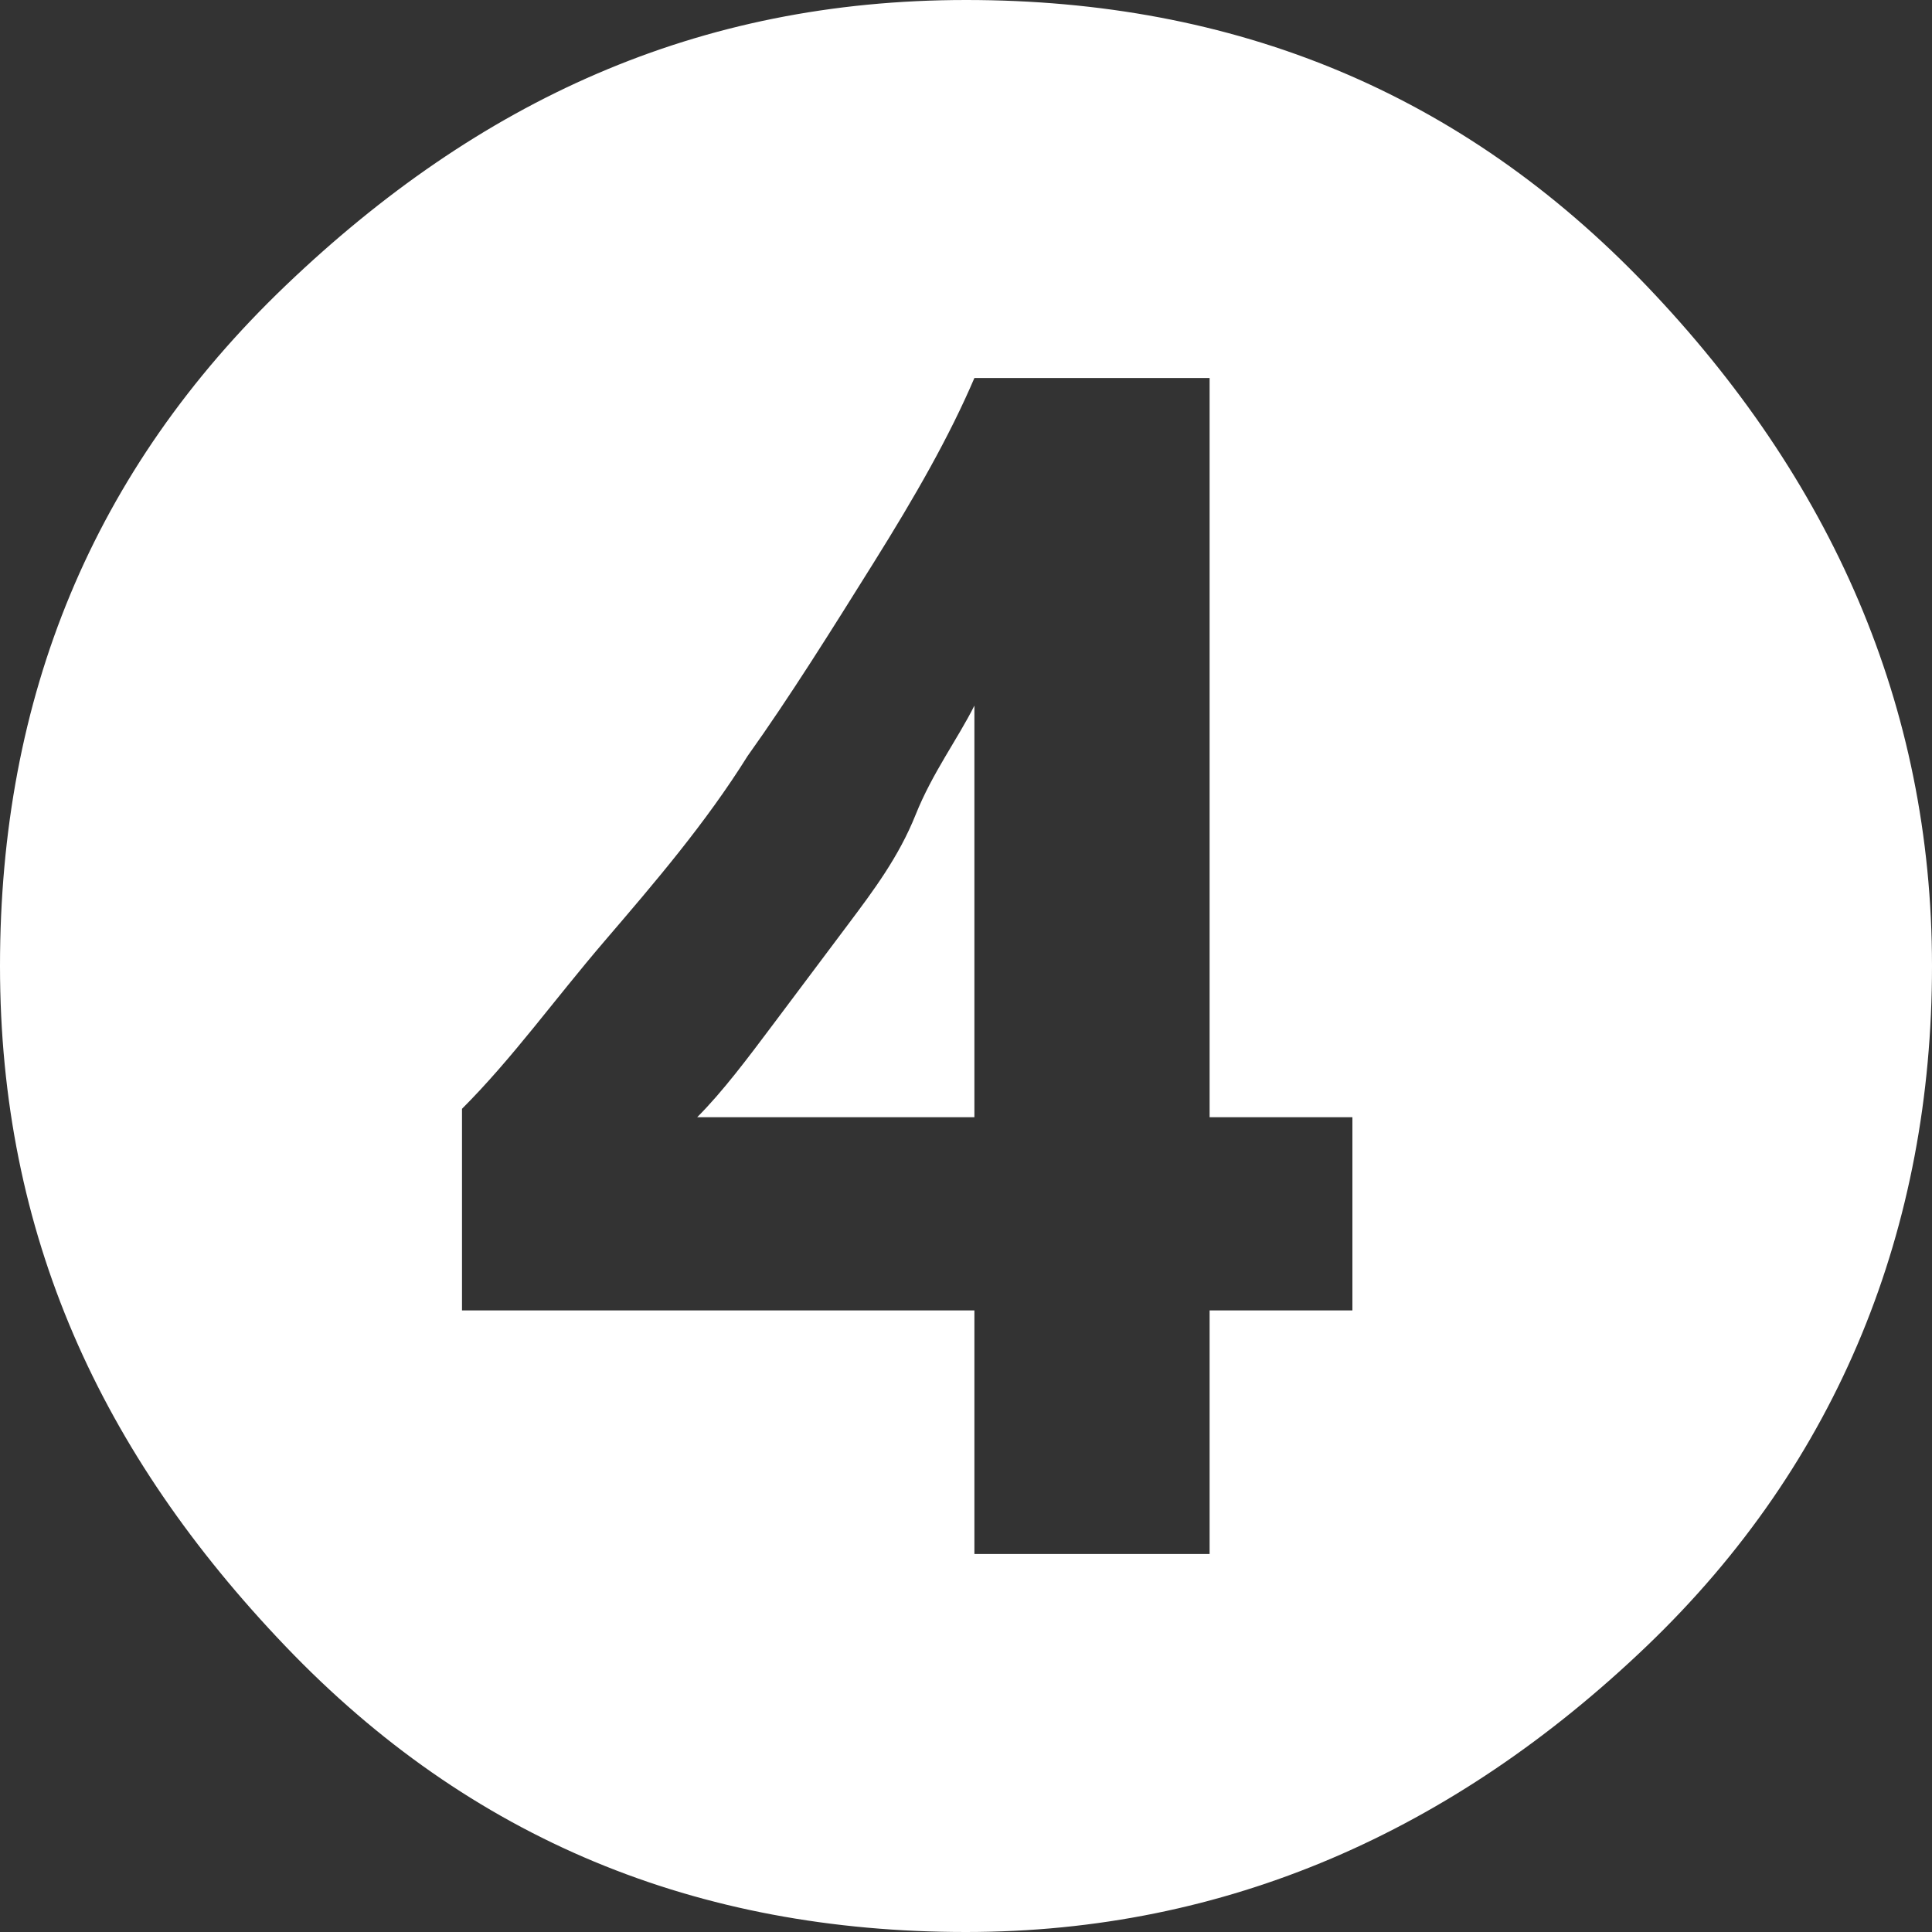 <?xml version="1.0" encoding="utf-8"?>
<!-- Generator: Adobe Illustrator 27.4.0, SVG Export Plug-In . SVG Version: 6.00 Build 0)  -->
<svg version="1.1" id="レイヤー_1" xmlns="http://www.w3.org/2000/svg" xmlns:xlink="http://www.w3.org/1999/xlink" x="0px"
	 y="0px" viewBox="0 0 23 23" style="enable-background:new 0 0 23 23;" xml:space="preserve">
<rect x="0" y="0" width="23" height="23" fill="#333333" stroke="none"/>
<style type="text/css">
	.st0{enable-background:new    ;}
	.st1{fill:#FFFFFF;}
</style>
<g class="st0">
	<path class="st1" d="M0,11.5c0-3.2,1.1-5.9,3.4-8.1S8.3,0,11.5,0c3.2,0,5.9,1.1,8.1,3.4s3.4,5,3.4,8.1s-1.1,5.9-3.4,8.1
		s-5,3.4-8.1,3.4c-3.2,0-5.9-1.1-8.1-3.4S0,14.7,0,11.5z M11.6,4.5c-0.3,0.7-0.7,1.4-1.2,2.2C9.9,7.5,9.4,8.3,8.9,9
		c-0.5,0.8-1.1,1.5-1.7,2.2s-1.1,1.4-1.7,2v2.4h6.1v2.9h2.8v-2.9h1.7v-2.3h-1.7V4.5H11.6z M8.3,13.3c0.3-0.3,0.6-0.7,0.9-1.1
		c0.3-0.4,0.6-0.8,0.9-1.2c0.3-0.4,0.6-0.8,0.8-1.3s0.5-0.9,0.7-1.3v4.9H8.3z"/>
</g>
</svg>
